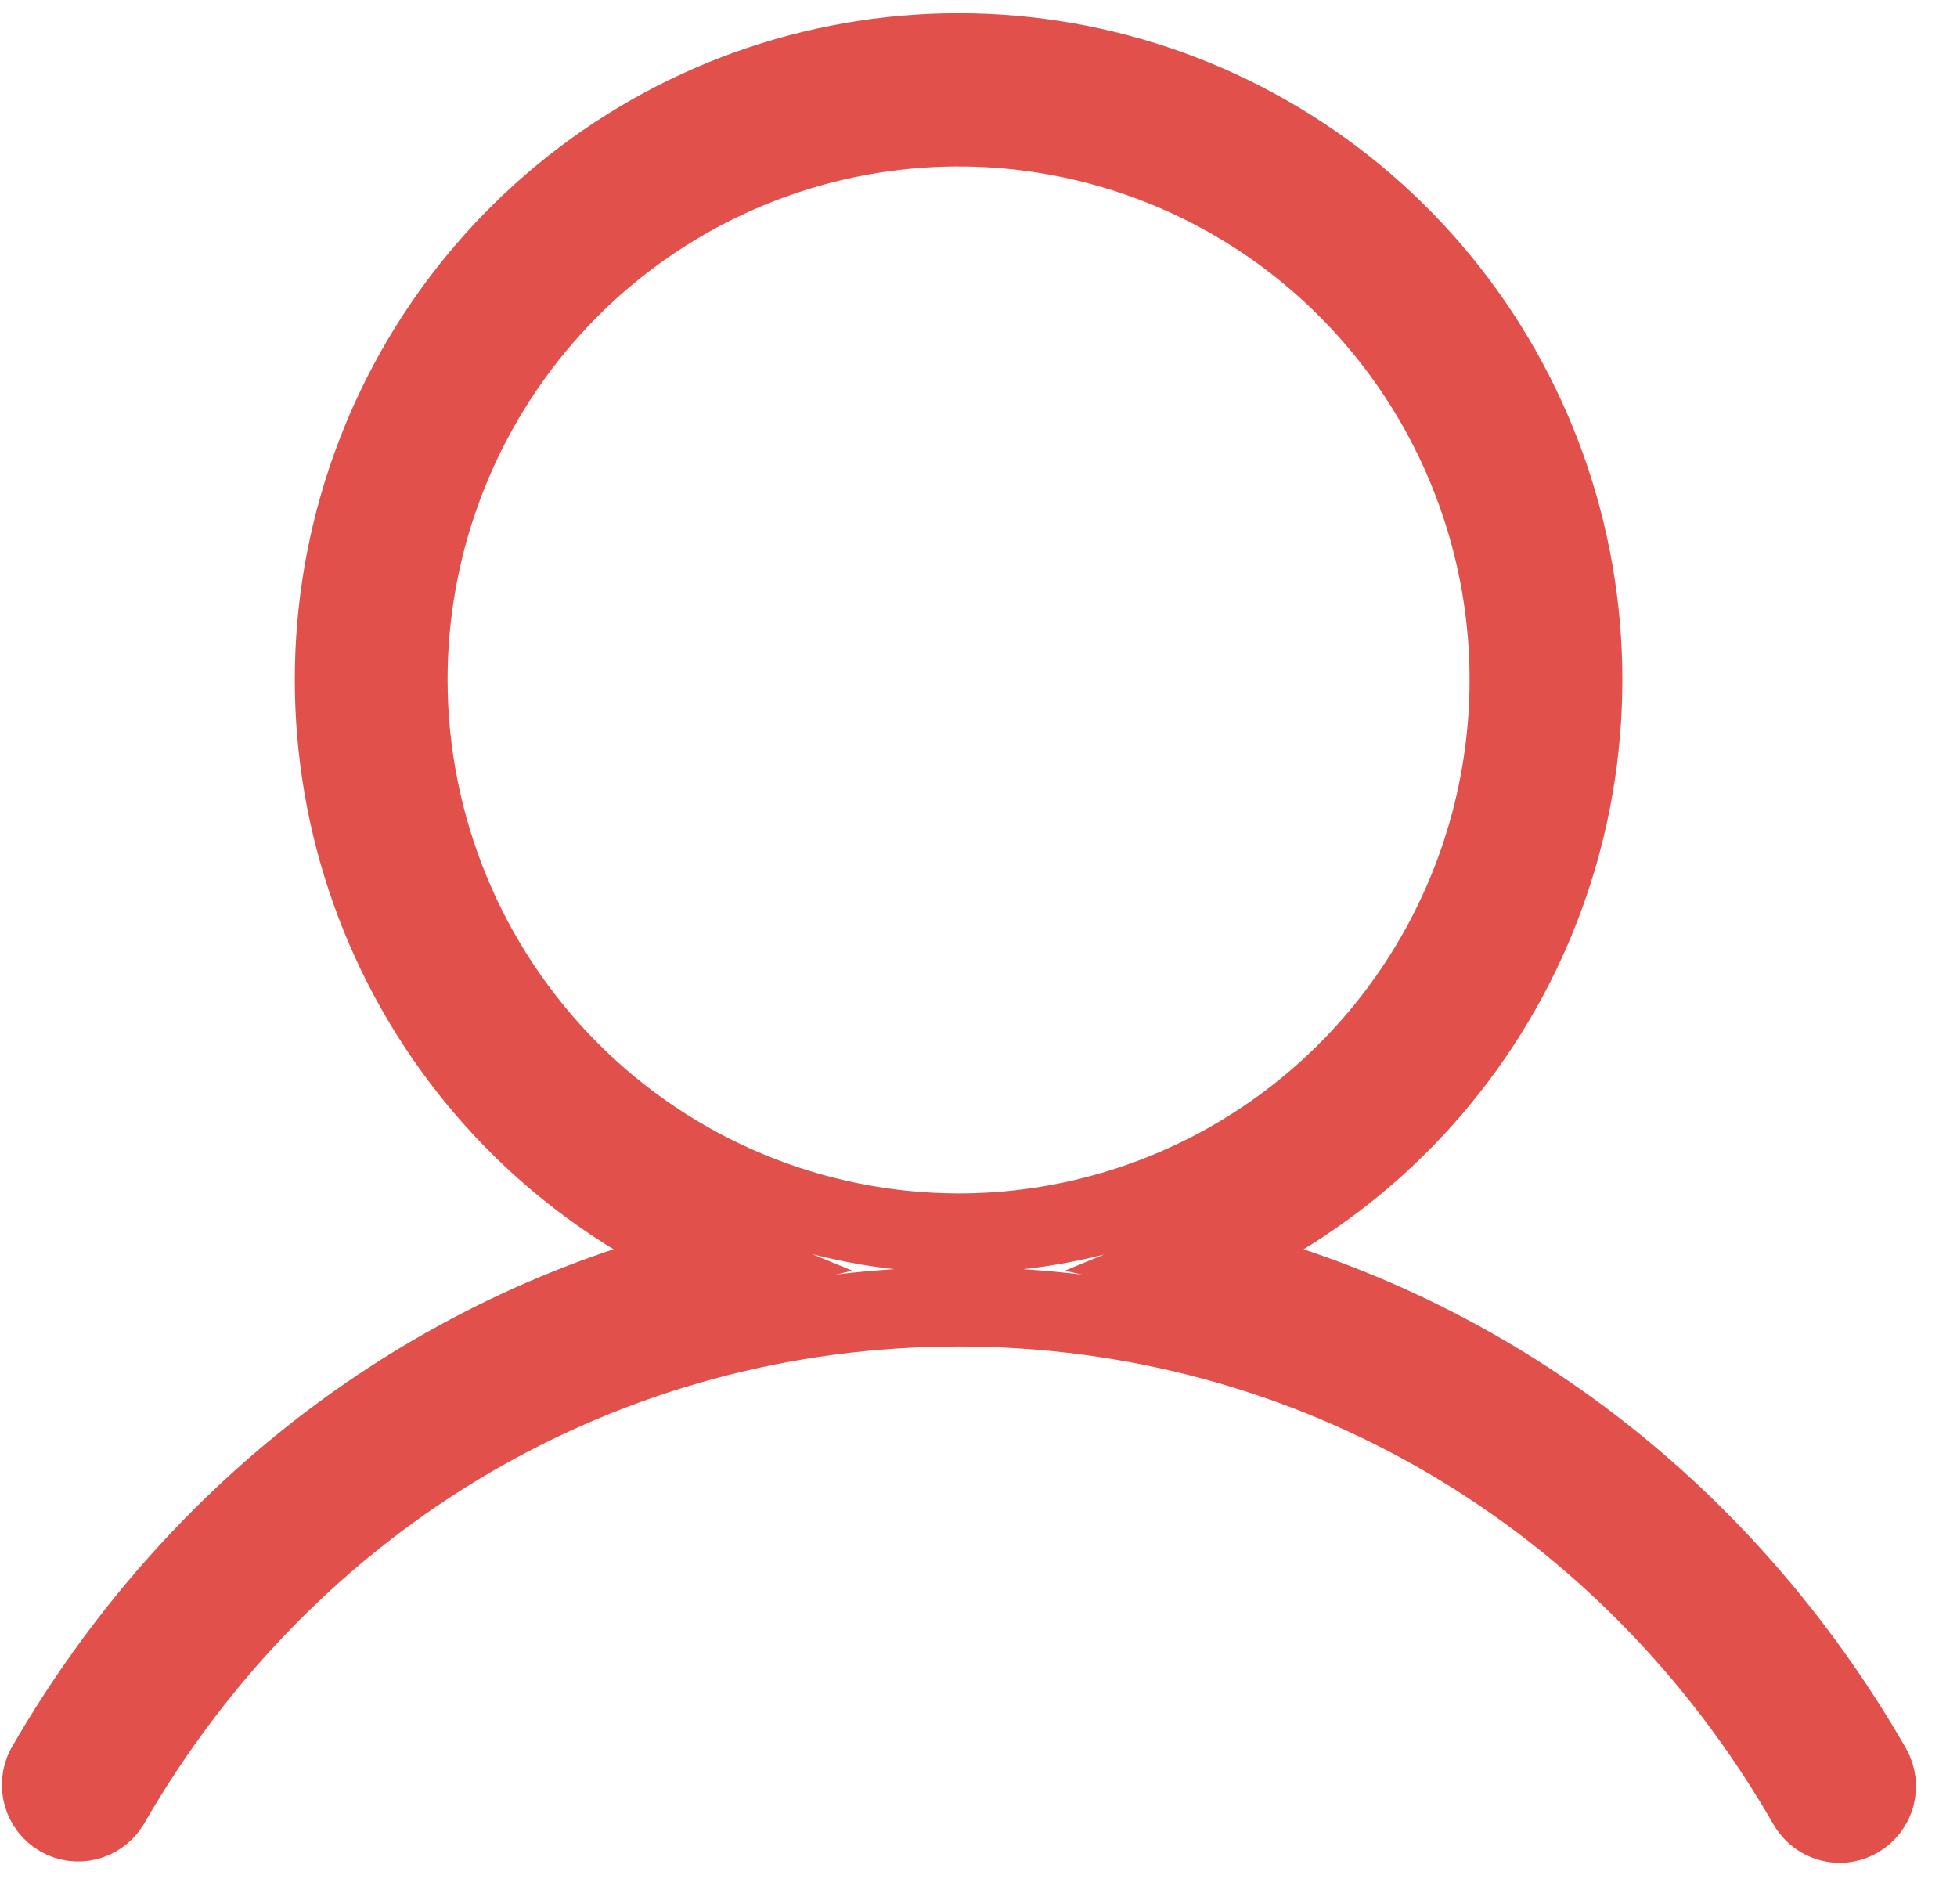 <svg width="37" height="36" viewBox="0 0 37 36" fill="none" xmlns="http://www.w3.org/2000/svg">
<path d="M35.382 33.419C32.516 28.441 27.921 25.043 22.597 23.818C25.127 22.777 27.218 20.886 28.514 18.468C29.809 16.05 30.229 13.256 29.701 10.562C29.173 7.868 27.729 5.441 25.618 3.697C23.506 1.953 20.857 1 18.123 1C15.389 1 12.74 1.953 10.629 3.697C8.517 5.441 7.074 7.868 6.546 10.562C6.018 13.256 6.437 16.05 7.733 18.468C9.029 20.886 11.12 22.777 13.65 23.818C8.333 25.038 3.731 28.441 0.864 33.419C0.781 33.578 0.763 33.764 0.813 33.936C0.863 34.109 0.977 34.256 1.132 34.346C1.287 34.436 1.471 34.462 1.644 34.419C1.818 34.376 1.969 34.268 2.065 34.116C5.456 28.224 11.463 24.705 18.123 24.705C24.783 24.705 30.791 28.224 34.181 34.116C34.242 34.222 34.33 34.31 34.435 34.371C34.541 34.432 34.66 34.465 34.782 34.465C34.904 34.465 35.024 34.432 35.129 34.37C35.288 34.278 35.404 34.126 35.452 33.947C35.499 33.769 35.474 33.579 35.382 33.419ZM7.712 12.854C7.712 10.785 8.322 8.764 9.466 7.044C10.61 5.324 12.236 3.984 14.139 3.193C16.041 2.401 18.135 2.194 20.154 2.598C22.174 3.001 24.029 3.997 25.485 5.459C26.942 6.922 27.933 8.785 28.335 10.813C28.736 12.842 28.53 14.944 27.742 16.855C26.954 18.766 25.62 20.399 23.908 21.548C22.195 22.697 20.183 23.311 18.123 23.311C15.363 23.307 12.716 22.205 10.765 20.244C8.813 18.284 7.715 15.626 7.712 12.854Z" stroke="#E1504B" stroke-width="1.5"/>
</svg>
